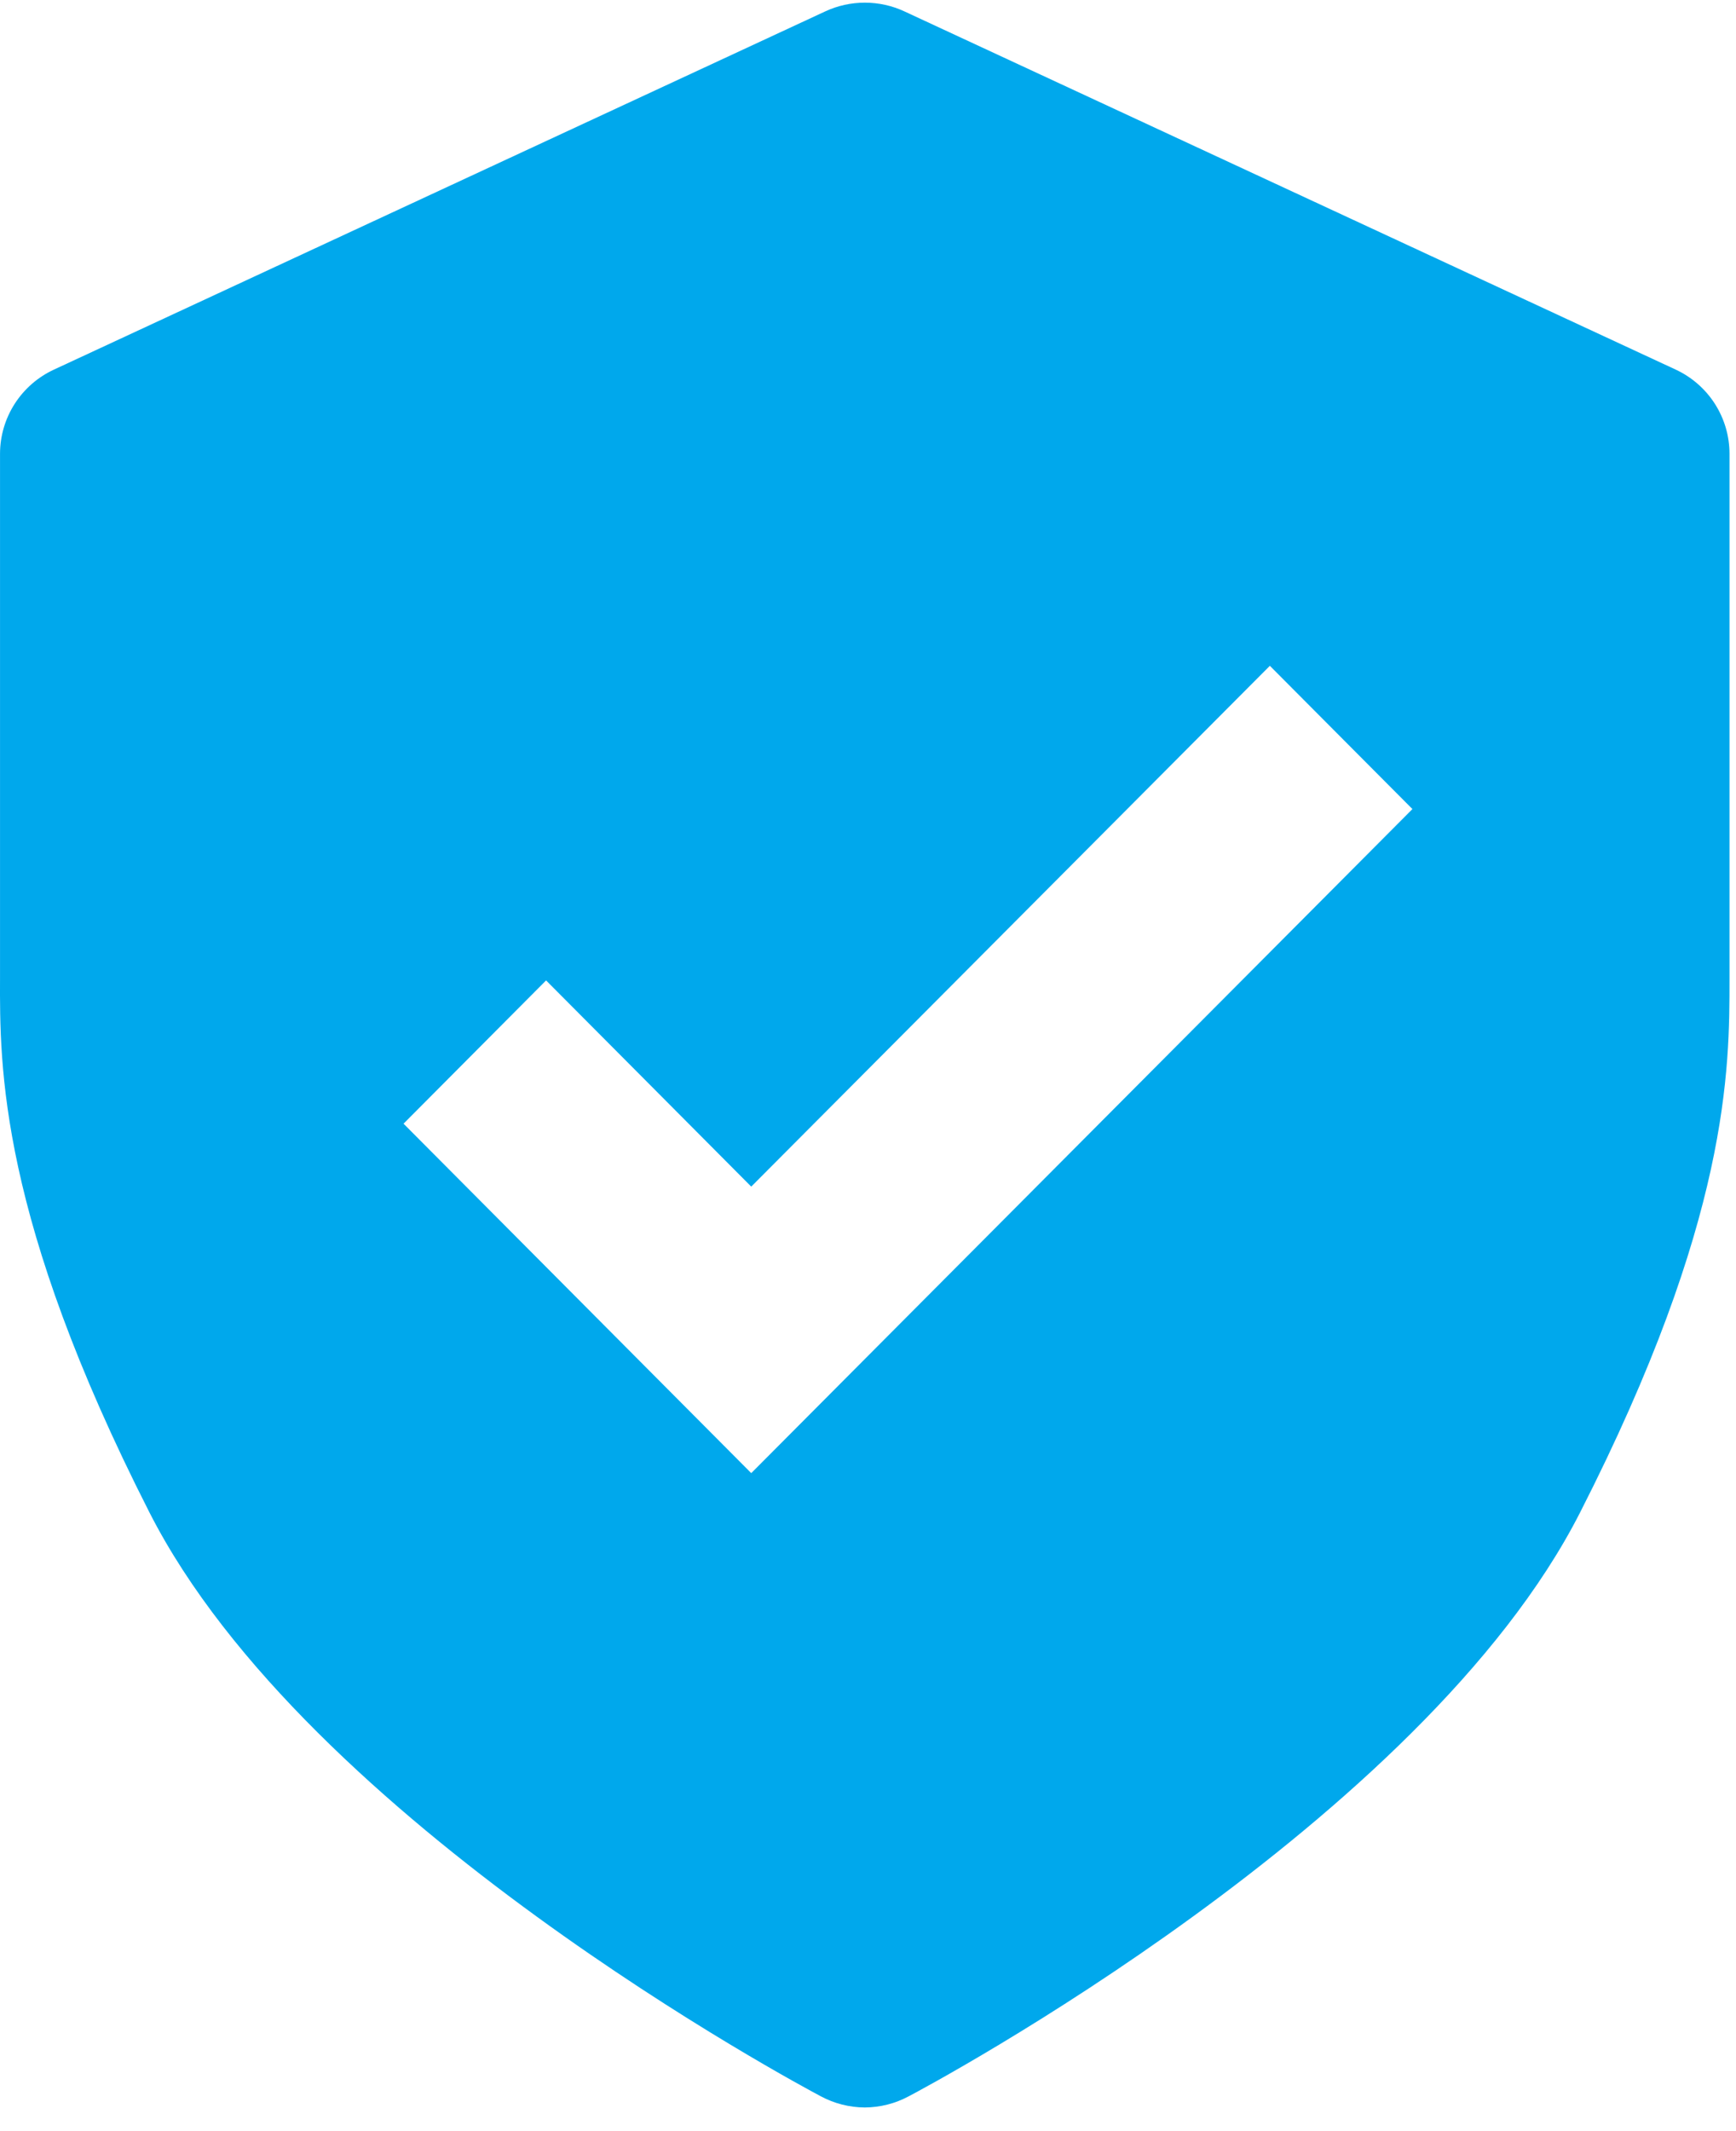 <?xml version="1.0" encoding="UTF-8"?>
<svg xmlns="http://www.w3.org/2000/svg" width="66" height="81" viewBox="0 0 66 81" fill="none">
  <path fill-rule="evenodd" clip-rule="evenodd" d="M31.207 79.677C31.721 79.952 32.294 80.098 32.877 80.101C33.461 80.098 34.034 79.953 34.547 79.677C35.344 79.258 54.081 69.259 60.075 57.481C65.754 46.341 65.754 40.633 65.753 37.213V37.152V17.247C65.753 16.575 65.56 15.917 65.198 15.35C64.835 14.783 64.317 14.331 63.704 14.046L34.386 0.434C33.914 0.214 33.4 0.101 32.879 0.101C32.359 0.101 31.845 0.214 31.373 0.434L2.055 14.046C1.441 14.329 0.922 14.782 0.558 15.349C0.195 15.916 0.001 16.575 0.001 17.247V37.152C-0.012 40.54 -0.029 46.258 5.68 57.481C11.674 69.259 30.411 79.254 31.207 79.677ZM28.561 45.101L48.278 25.306L53.698 30.751L28.561 55.991L15.342 42.709L20.761 37.264L28.561 45.101Z" fill="#00A8EC"></path>
</svg>
